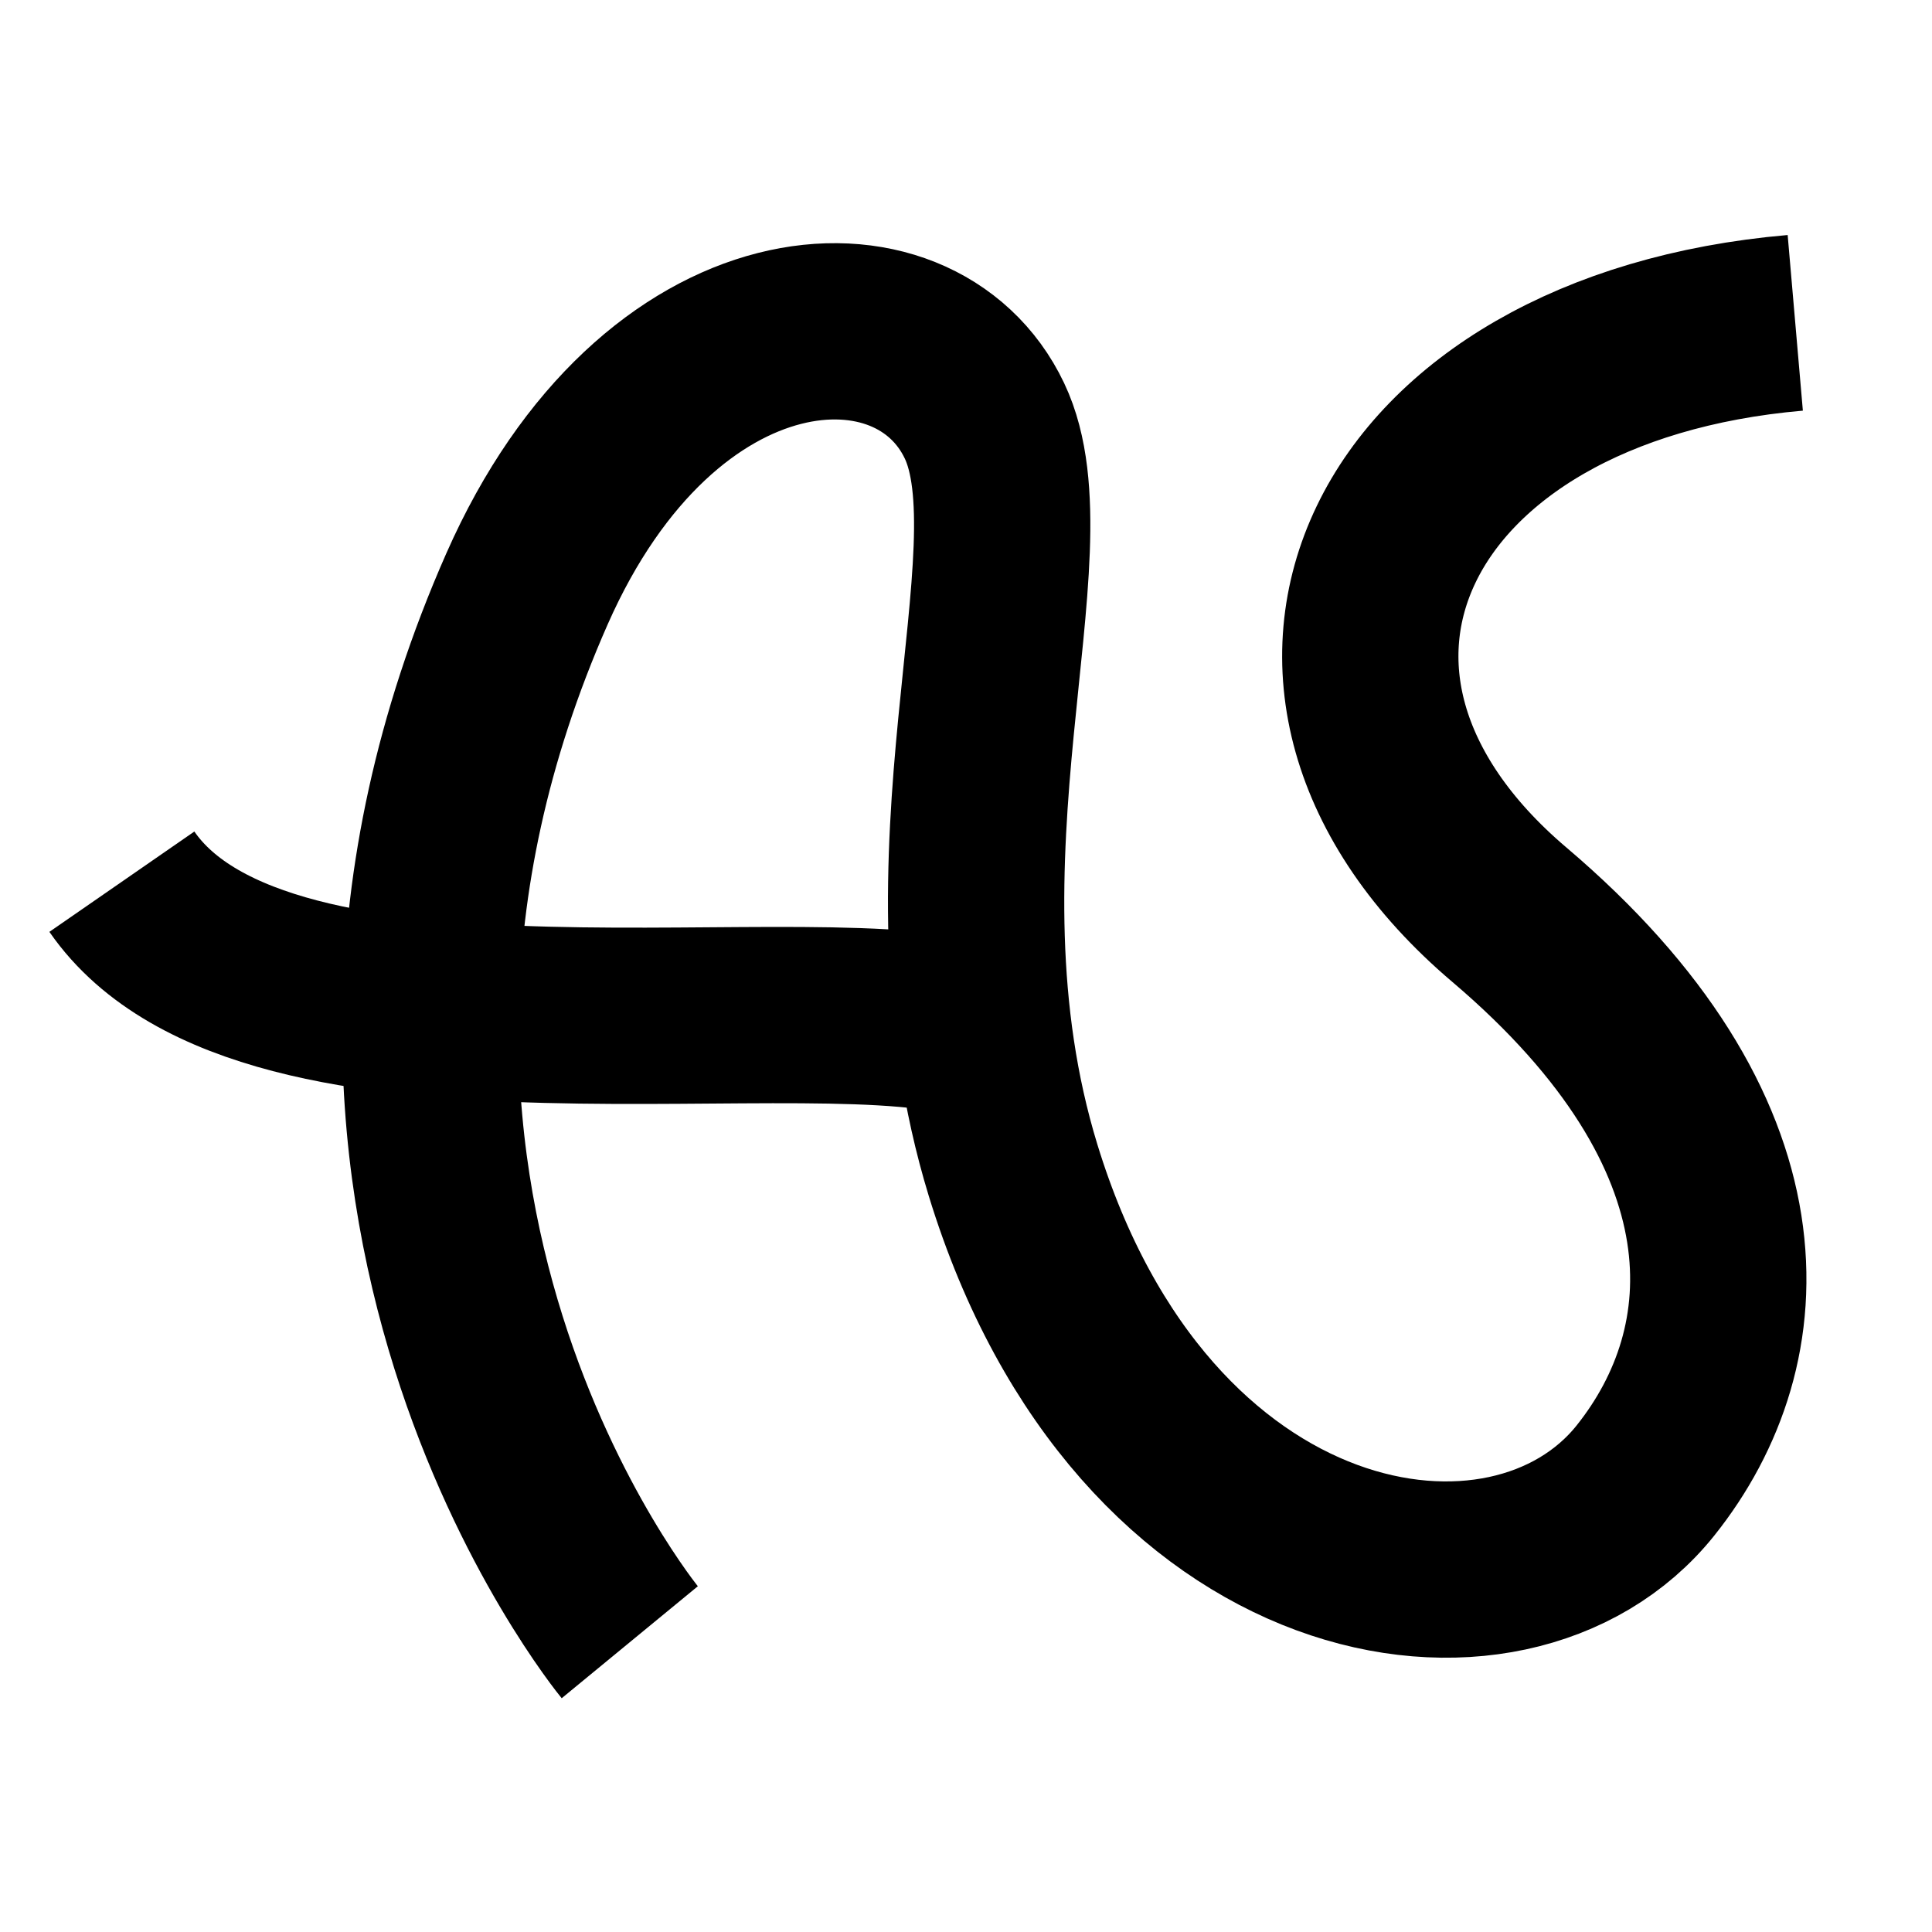 <?xml version="1.0" encoding="UTF-8"?>
<svg width="200" height="200" version="1.1" viewBox="0 0 200 200" xmlns="http://www.w3.org/2000/svg">
 <style> path { stroke: black; stroke-width: 1px; fill:none; } @media(prefers-color-scheme: dark) { path { stroke: white; } } </style>
 <g transform="matrix(18.25 0 0 18.25 -1855.6 -1984.3)" >
  <path d="m111.86 110.56c-2.311 0.2-3.185 2.03-1.622 3.357 1.458 1.238 1.385 2.443 0.772 3.21-0.772 0.965-2.853 0.635-3.587-1.761-0.547-1.786 0.192-3.505-0.162-4.25-0.39-0.822-1.847-0.742-2.595 0.953-1.512 3.428 0.583 5.975 0.583 5.975" />
  <path d="m107.26 114.59c-0.914-0.322-4.069 0.329-4.892-0.86"/>
 </g>
</svg>
